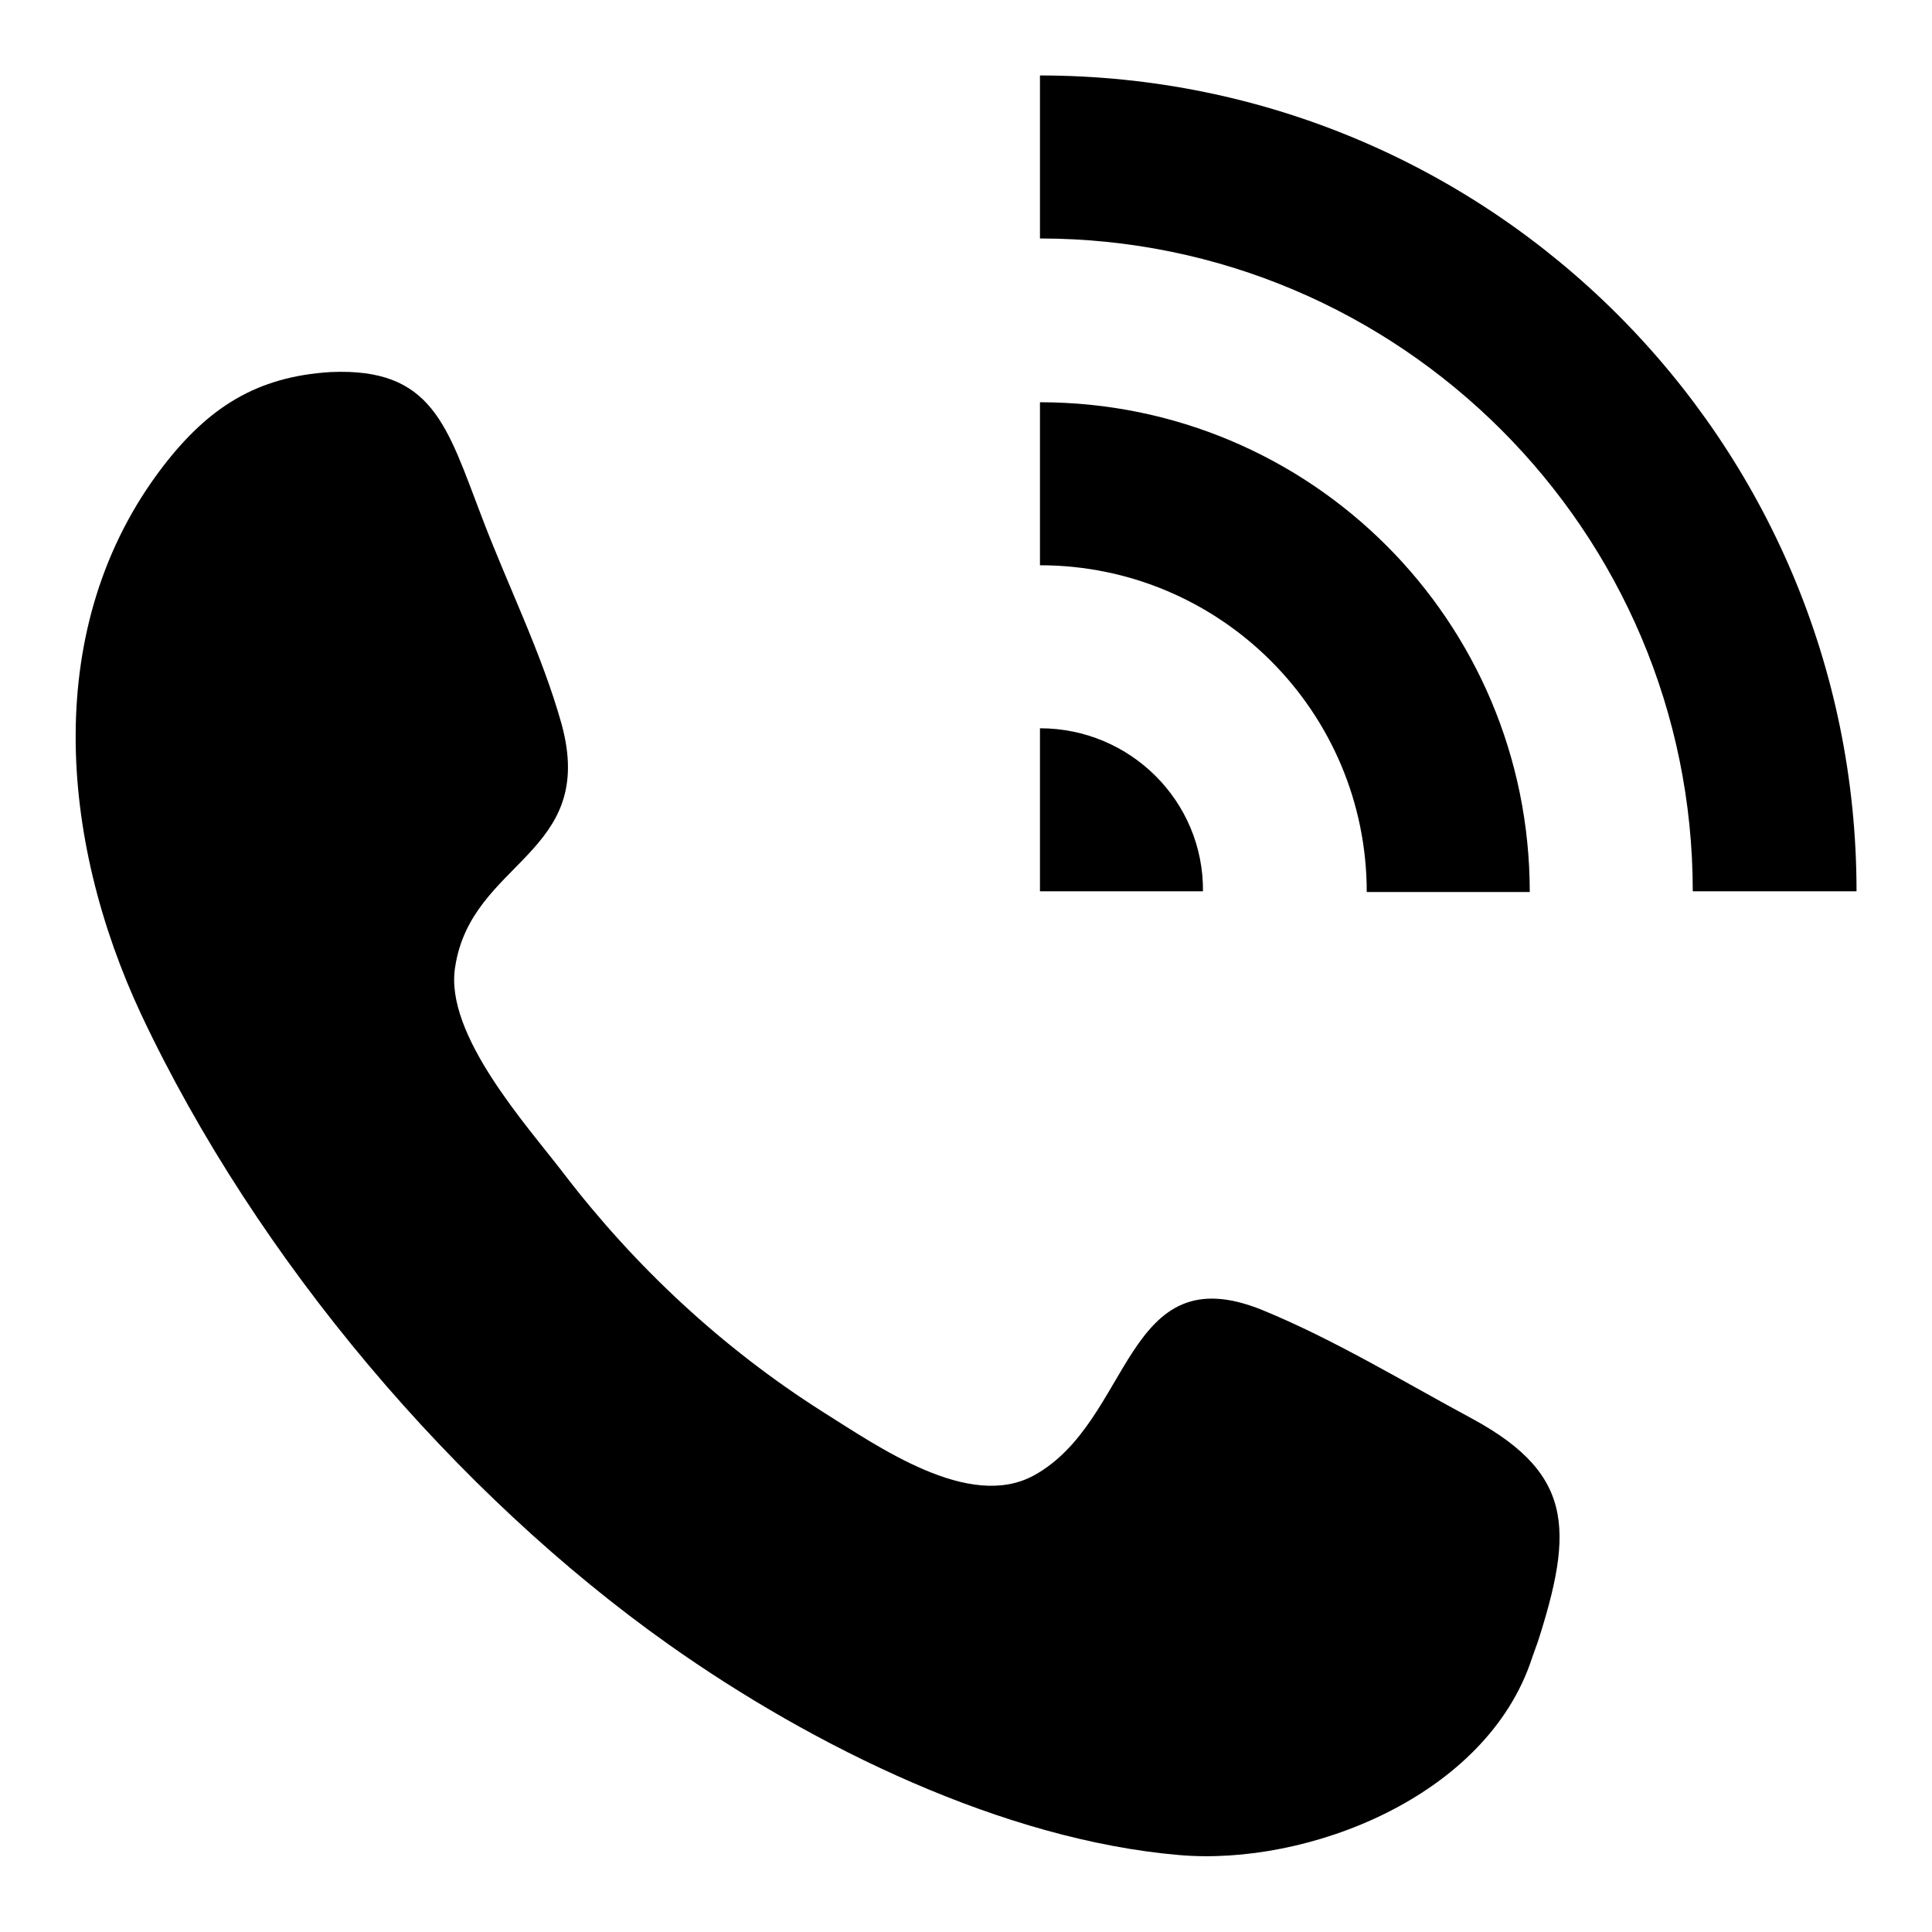 <?xml version="1.0" encoding="utf-8"?>
<!-- Svg Vector Icons : http://www.onlinewebfonts.com/icon -->
<!DOCTYPE svg PUBLIC "-//W3C//DTD SVG 1.1//EN" "http://www.w3.org/Graphics/SVG/1.1/DTD/svg11.dtd">
<svg version="1.1" xmlns="http://www.w3.org/2000/svg" xmlns:xlink="http://www.w3.org/1999/xlink" x="0px" y="0px" viewBox="0 0 256 256" enable-background="new 0 0 256 256" xml:space="preserve">
<g> <path fill="#000000" d="M137.8,96.5v21.6h21.6C159.5,106.2,149.8,96.5,137.8,96.5L137.8,96.5 M137.8,53.3v21.6 c23.9,0,43.3,19.4,43.3,43.3h21.6C202.7,82.3,173.7,53.3,137.8,53.3 M137.8,10v21.6c47.7,0,86.5,38.8,86.5,86.5H246 C246,58.4,197.6,10,137.8,10 M168.5,226.9C168.4,227.2,168.4,227.3,168.5,226.9 M195.1,188c-9.1-4.9-18.3-10.5-27.8-14.4 c-18.4-7.5-17.2,14.7-30.3,21.9c-8.6,4.7-20.6-3.8-28.1-8.5c-13.2-8.4-24.7-19.1-34.2-31.5c-4.9-6.4-15.8-18.4-14.4-27.3 c2.1-14.2,18.9-14.9,14.1-32.3c-2.6-9.3-7.2-18.5-10.6-27.5c-4.6-12-6.5-19.7-20-19.1C34,49.9,27.6,54,21.6,61.8 c-16.2,21.1-13.7,49.5-2.9,72.6c15.4,32.7,41.8,63.6,69.9,83.5c19.2,13.6,44.4,25.9,67.6,27.9c17,1.5,40.8-7.7,46.8-26.1l-1,3.1 l1-3.1l1.1-3.2c-0.2,0.5-0.6,1.8-1,3.1C208.5,203.4,209.1,195.6,195.1,188 M170.2,221.7C170.3,221.4,170.3,221.4,170.2,221.7"/></g>
</svg>
